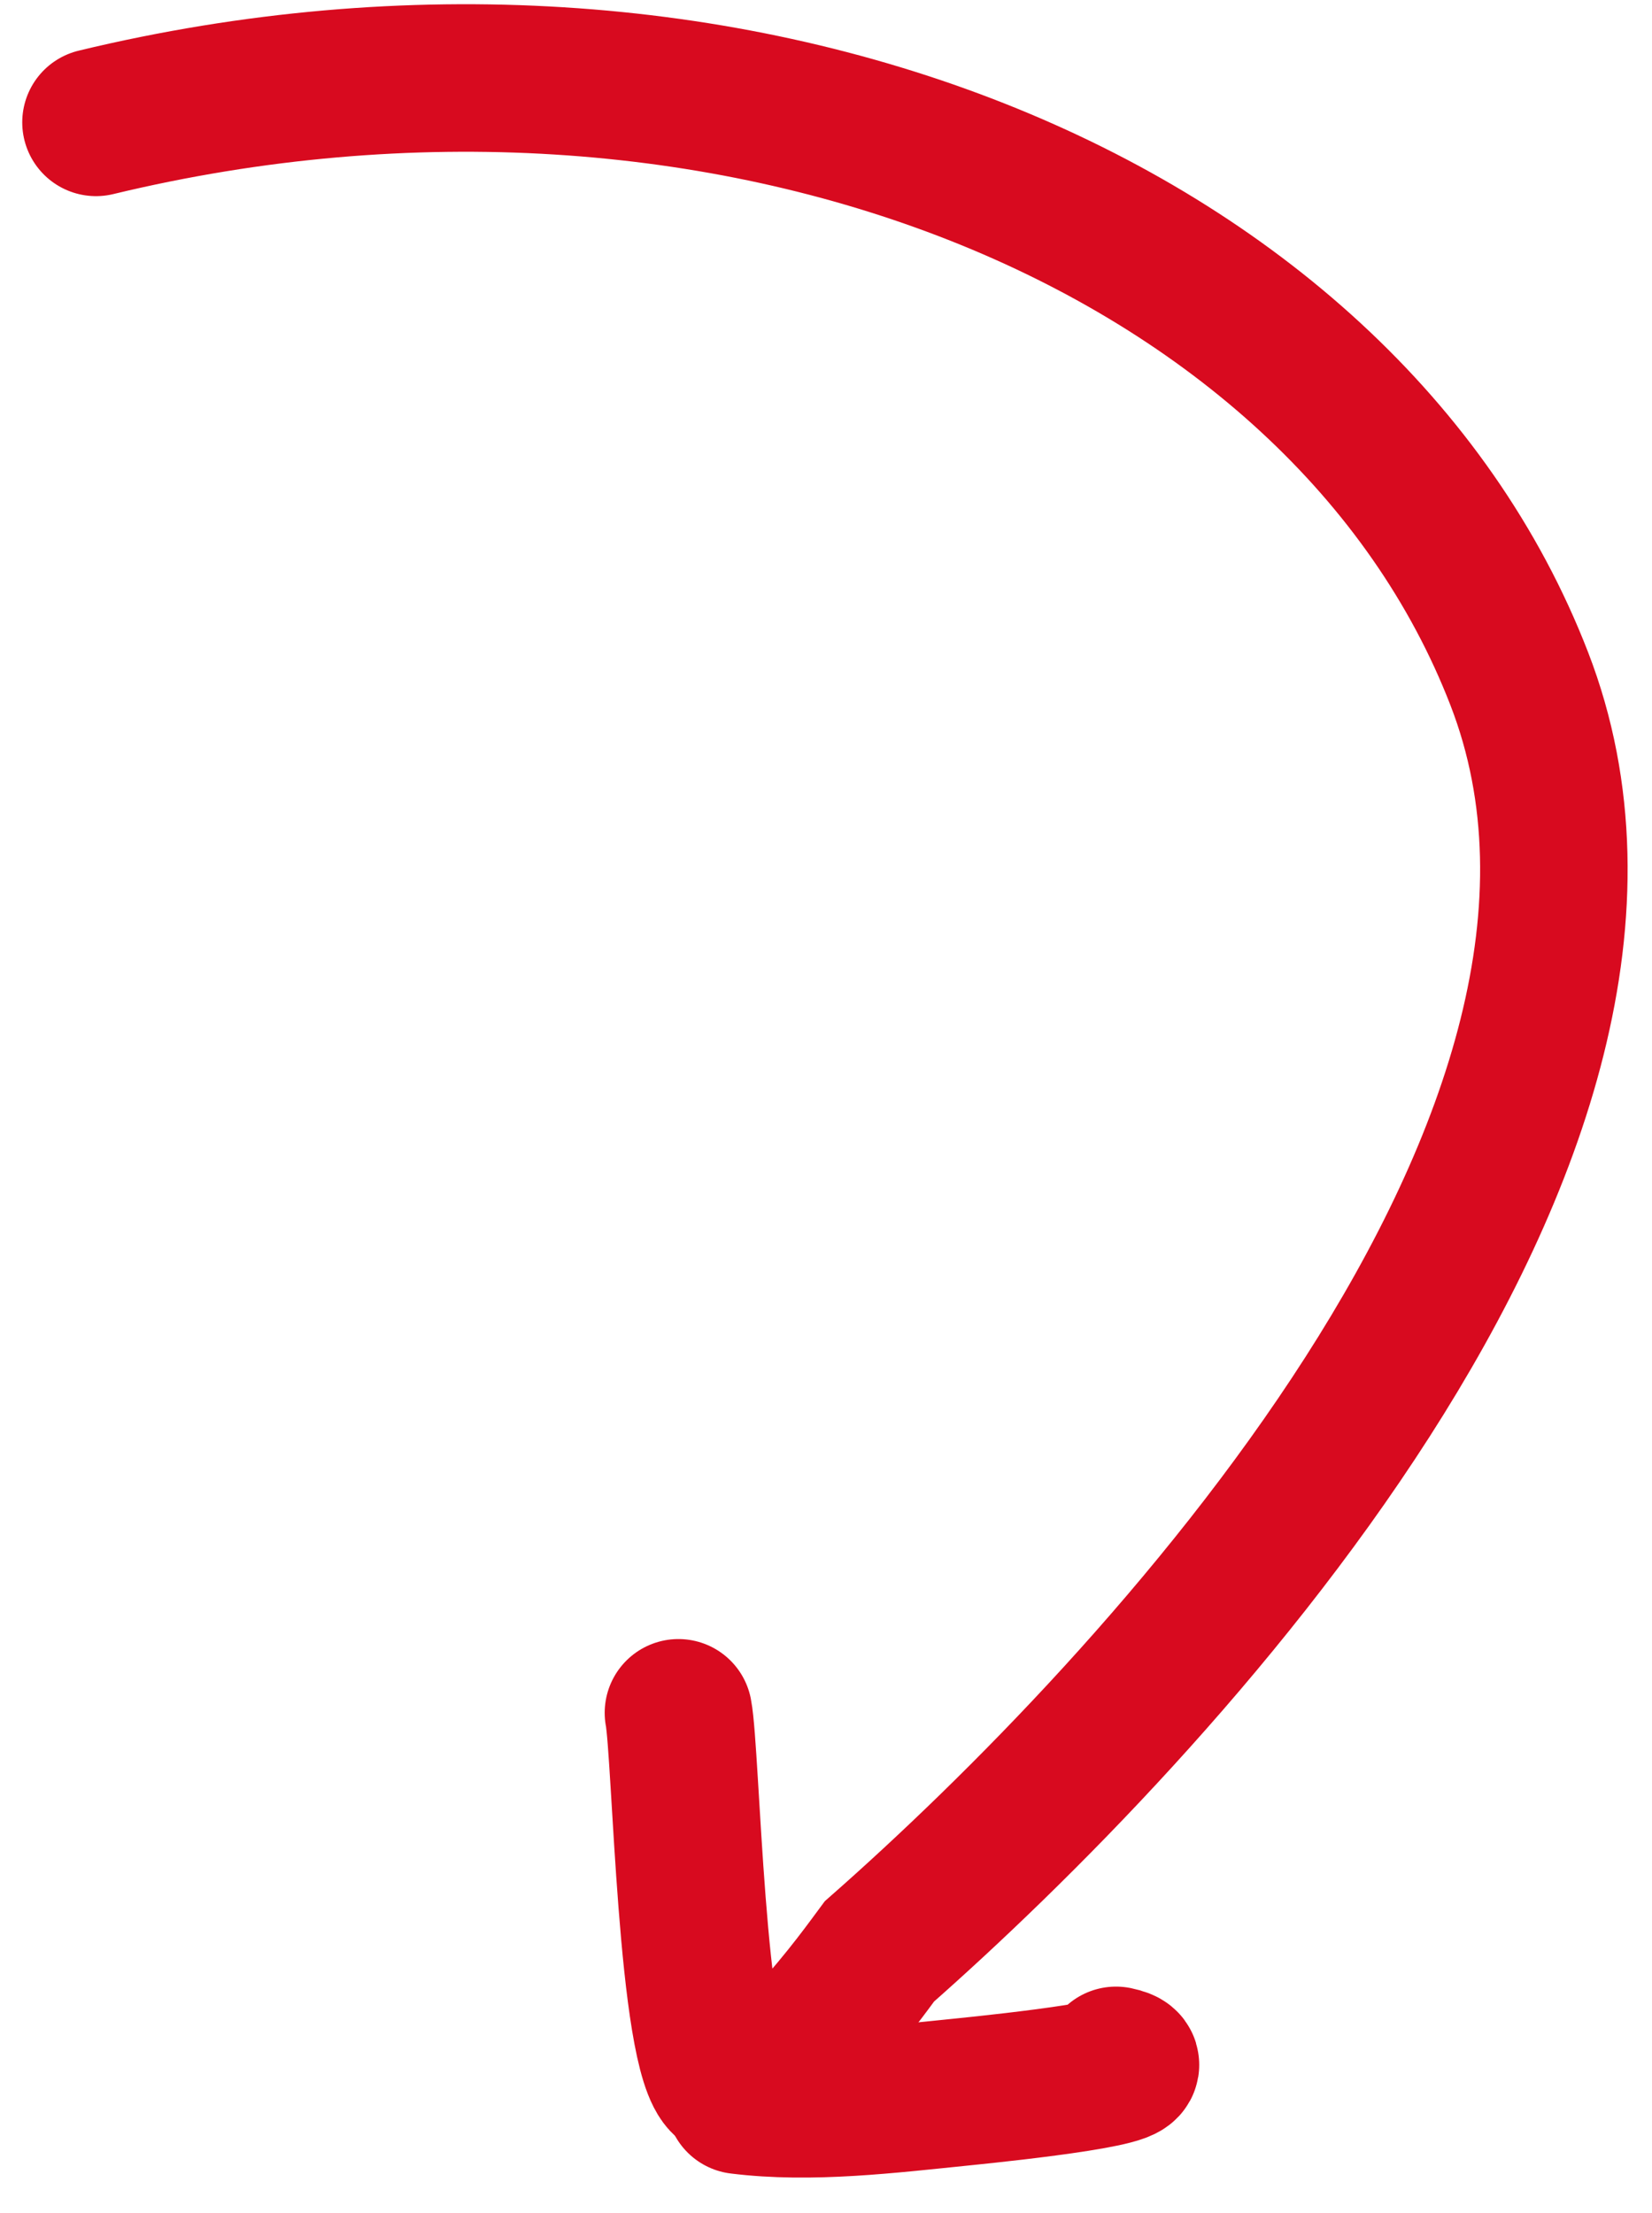 <svg xmlns="http://www.w3.org/2000/svg" width="56" height="75" viewBox="0 0 56 75" fill="none"><path d="M3.254 4.147C24.594 -1 45.5 7.5 51.5 23C57.5 38.5 39 58.045 29.809 66.131C29.337 66.765 25.897 71.608 24.594 70.557C23.433 69.62 23.262 59.411 22.998 58.045" stroke="#D80A1F" stroke-width="5" stroke-linecap="round"></path><path d="M25.073 71.175C27.485 71.476 30.128 71.146 32.611 70.895C34.337 70.721 39.478 70.162 37.831 69.823" stroke="#D80A1F" stroke-width="5" stroke-linecap="round"></path></svg>